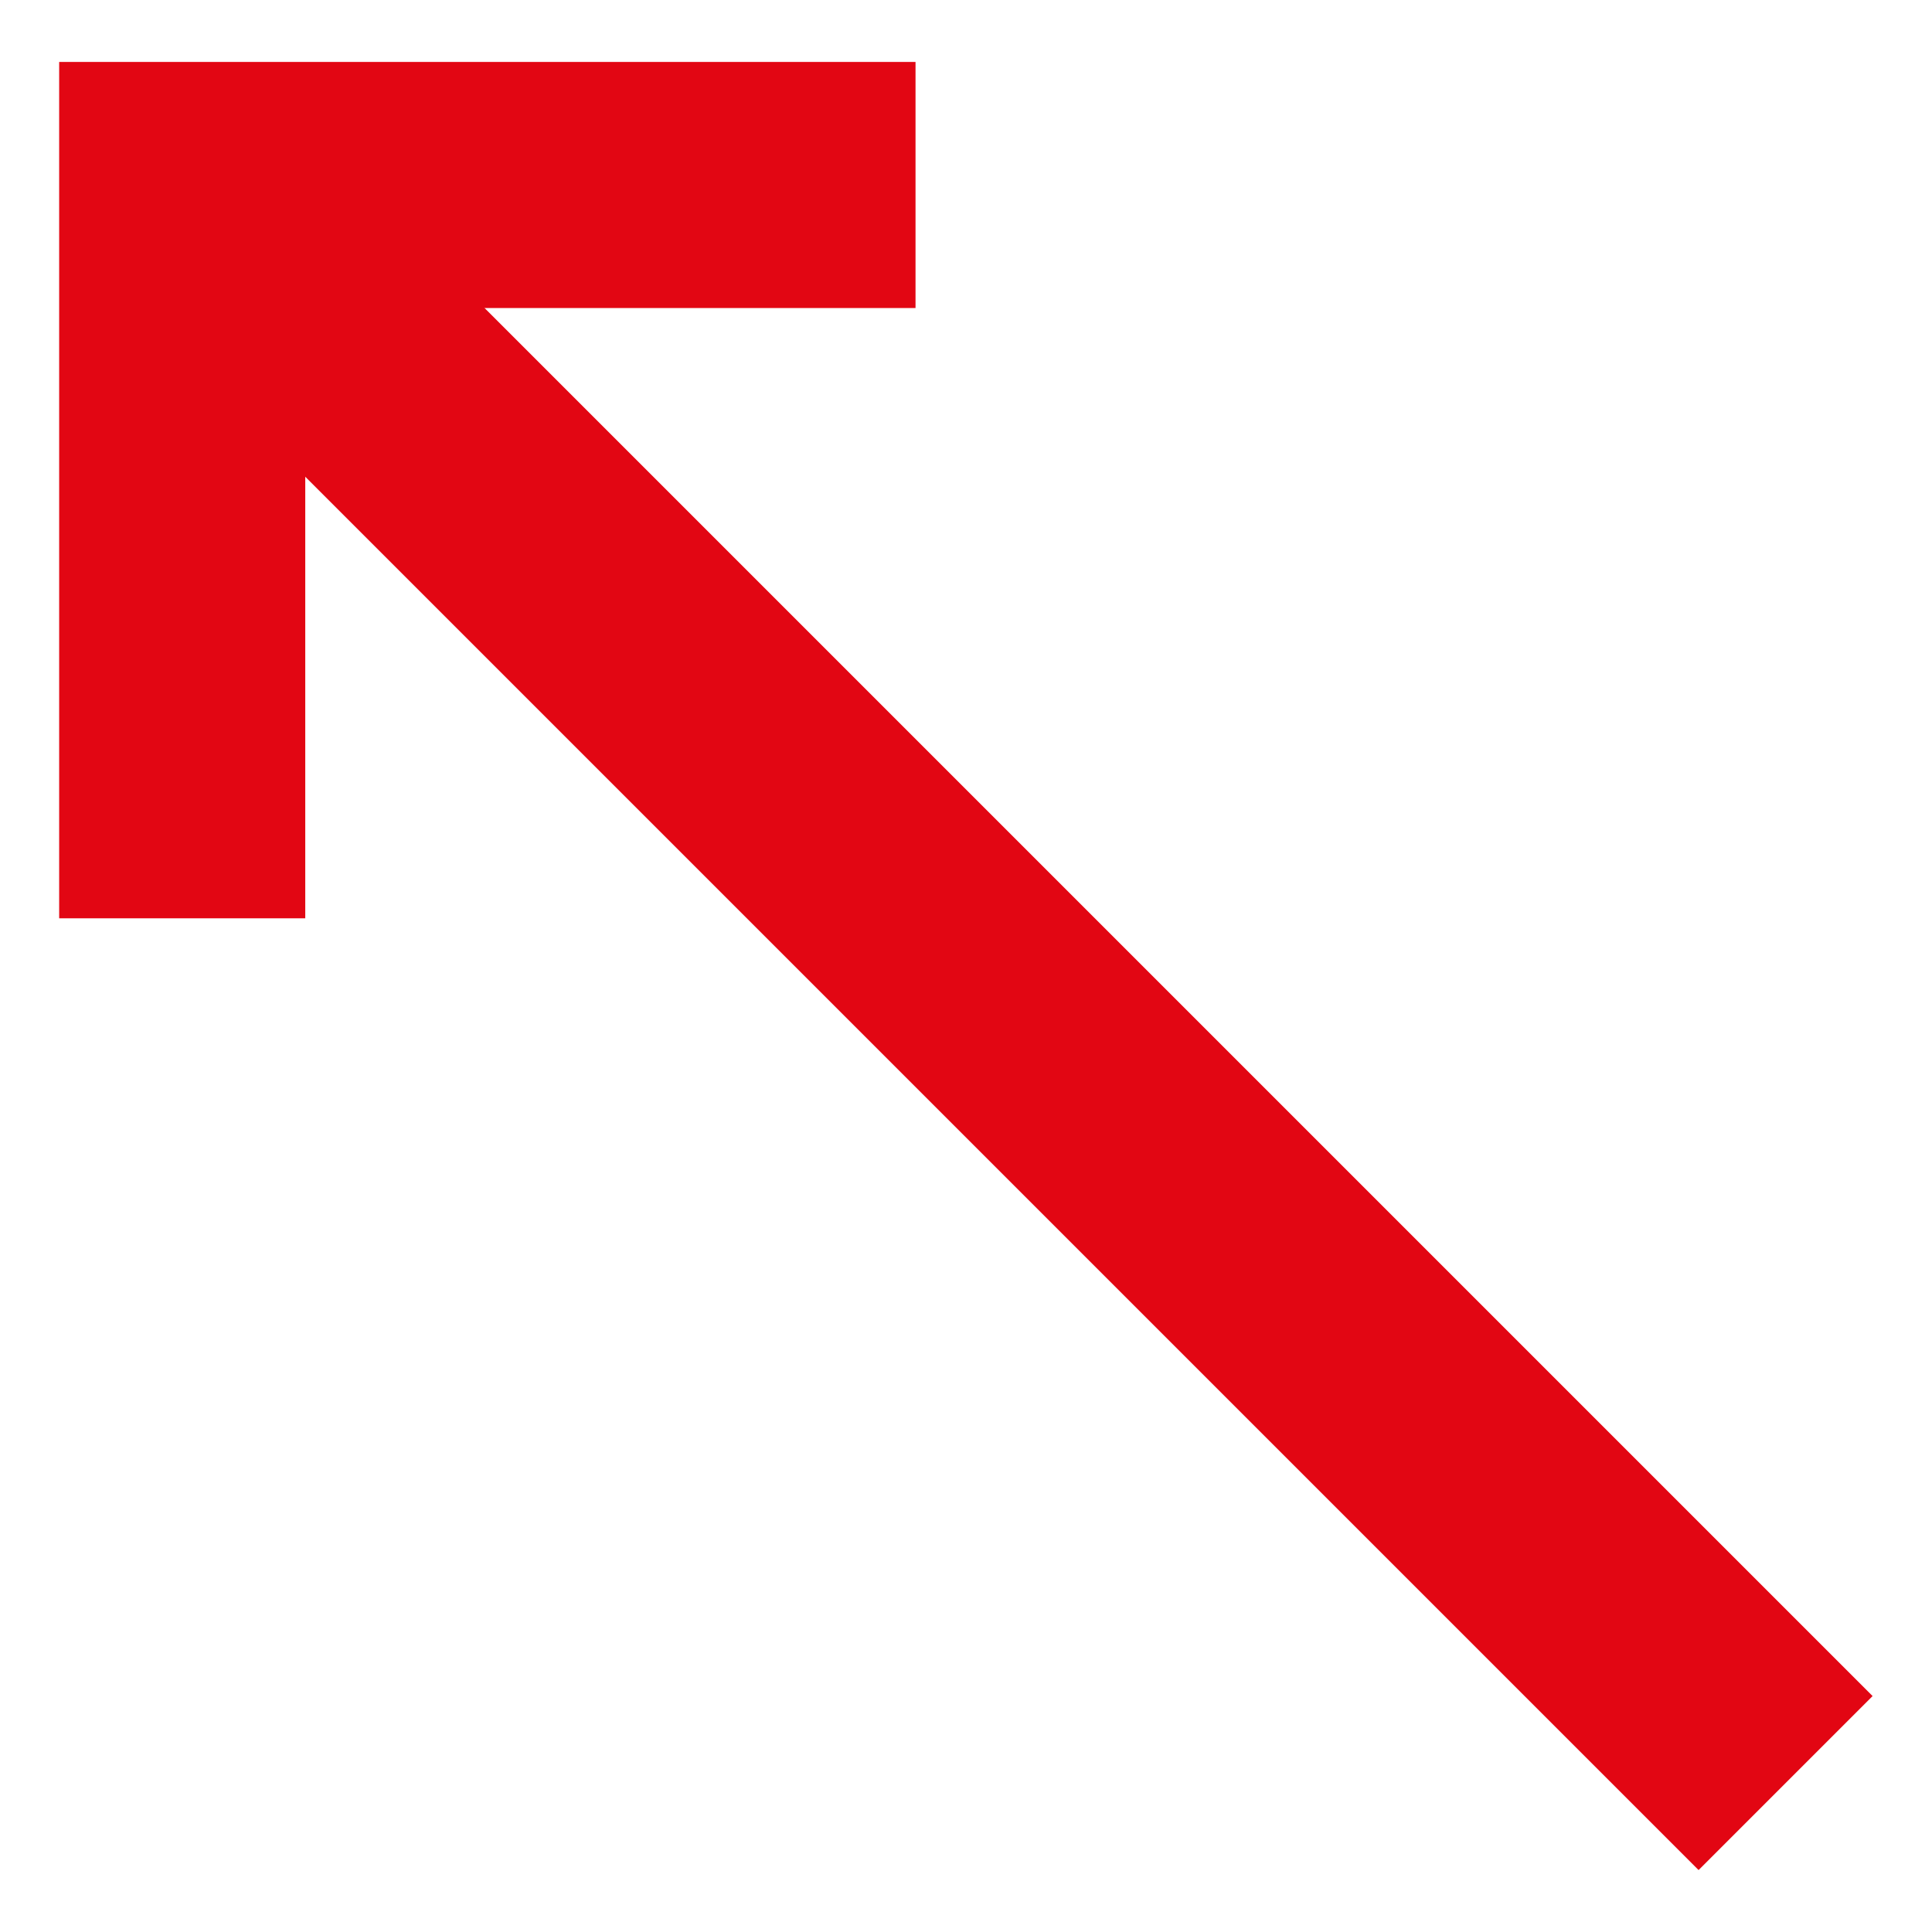 <svg width="16" height="16" viewBox="0 0 16 16" fill="none" xmlns="http://www.w3.org/2000/svg"><path d="M2.25 0.788L15.508 14.046L14.067 15.487L0.809 2.229L2.25 0.788Z" fill="#E20613"/><path d="M0.49 7.605H2.528V2.551H7.582V0.513H0.49V7.605Z" fill="#E20613"/></svg>